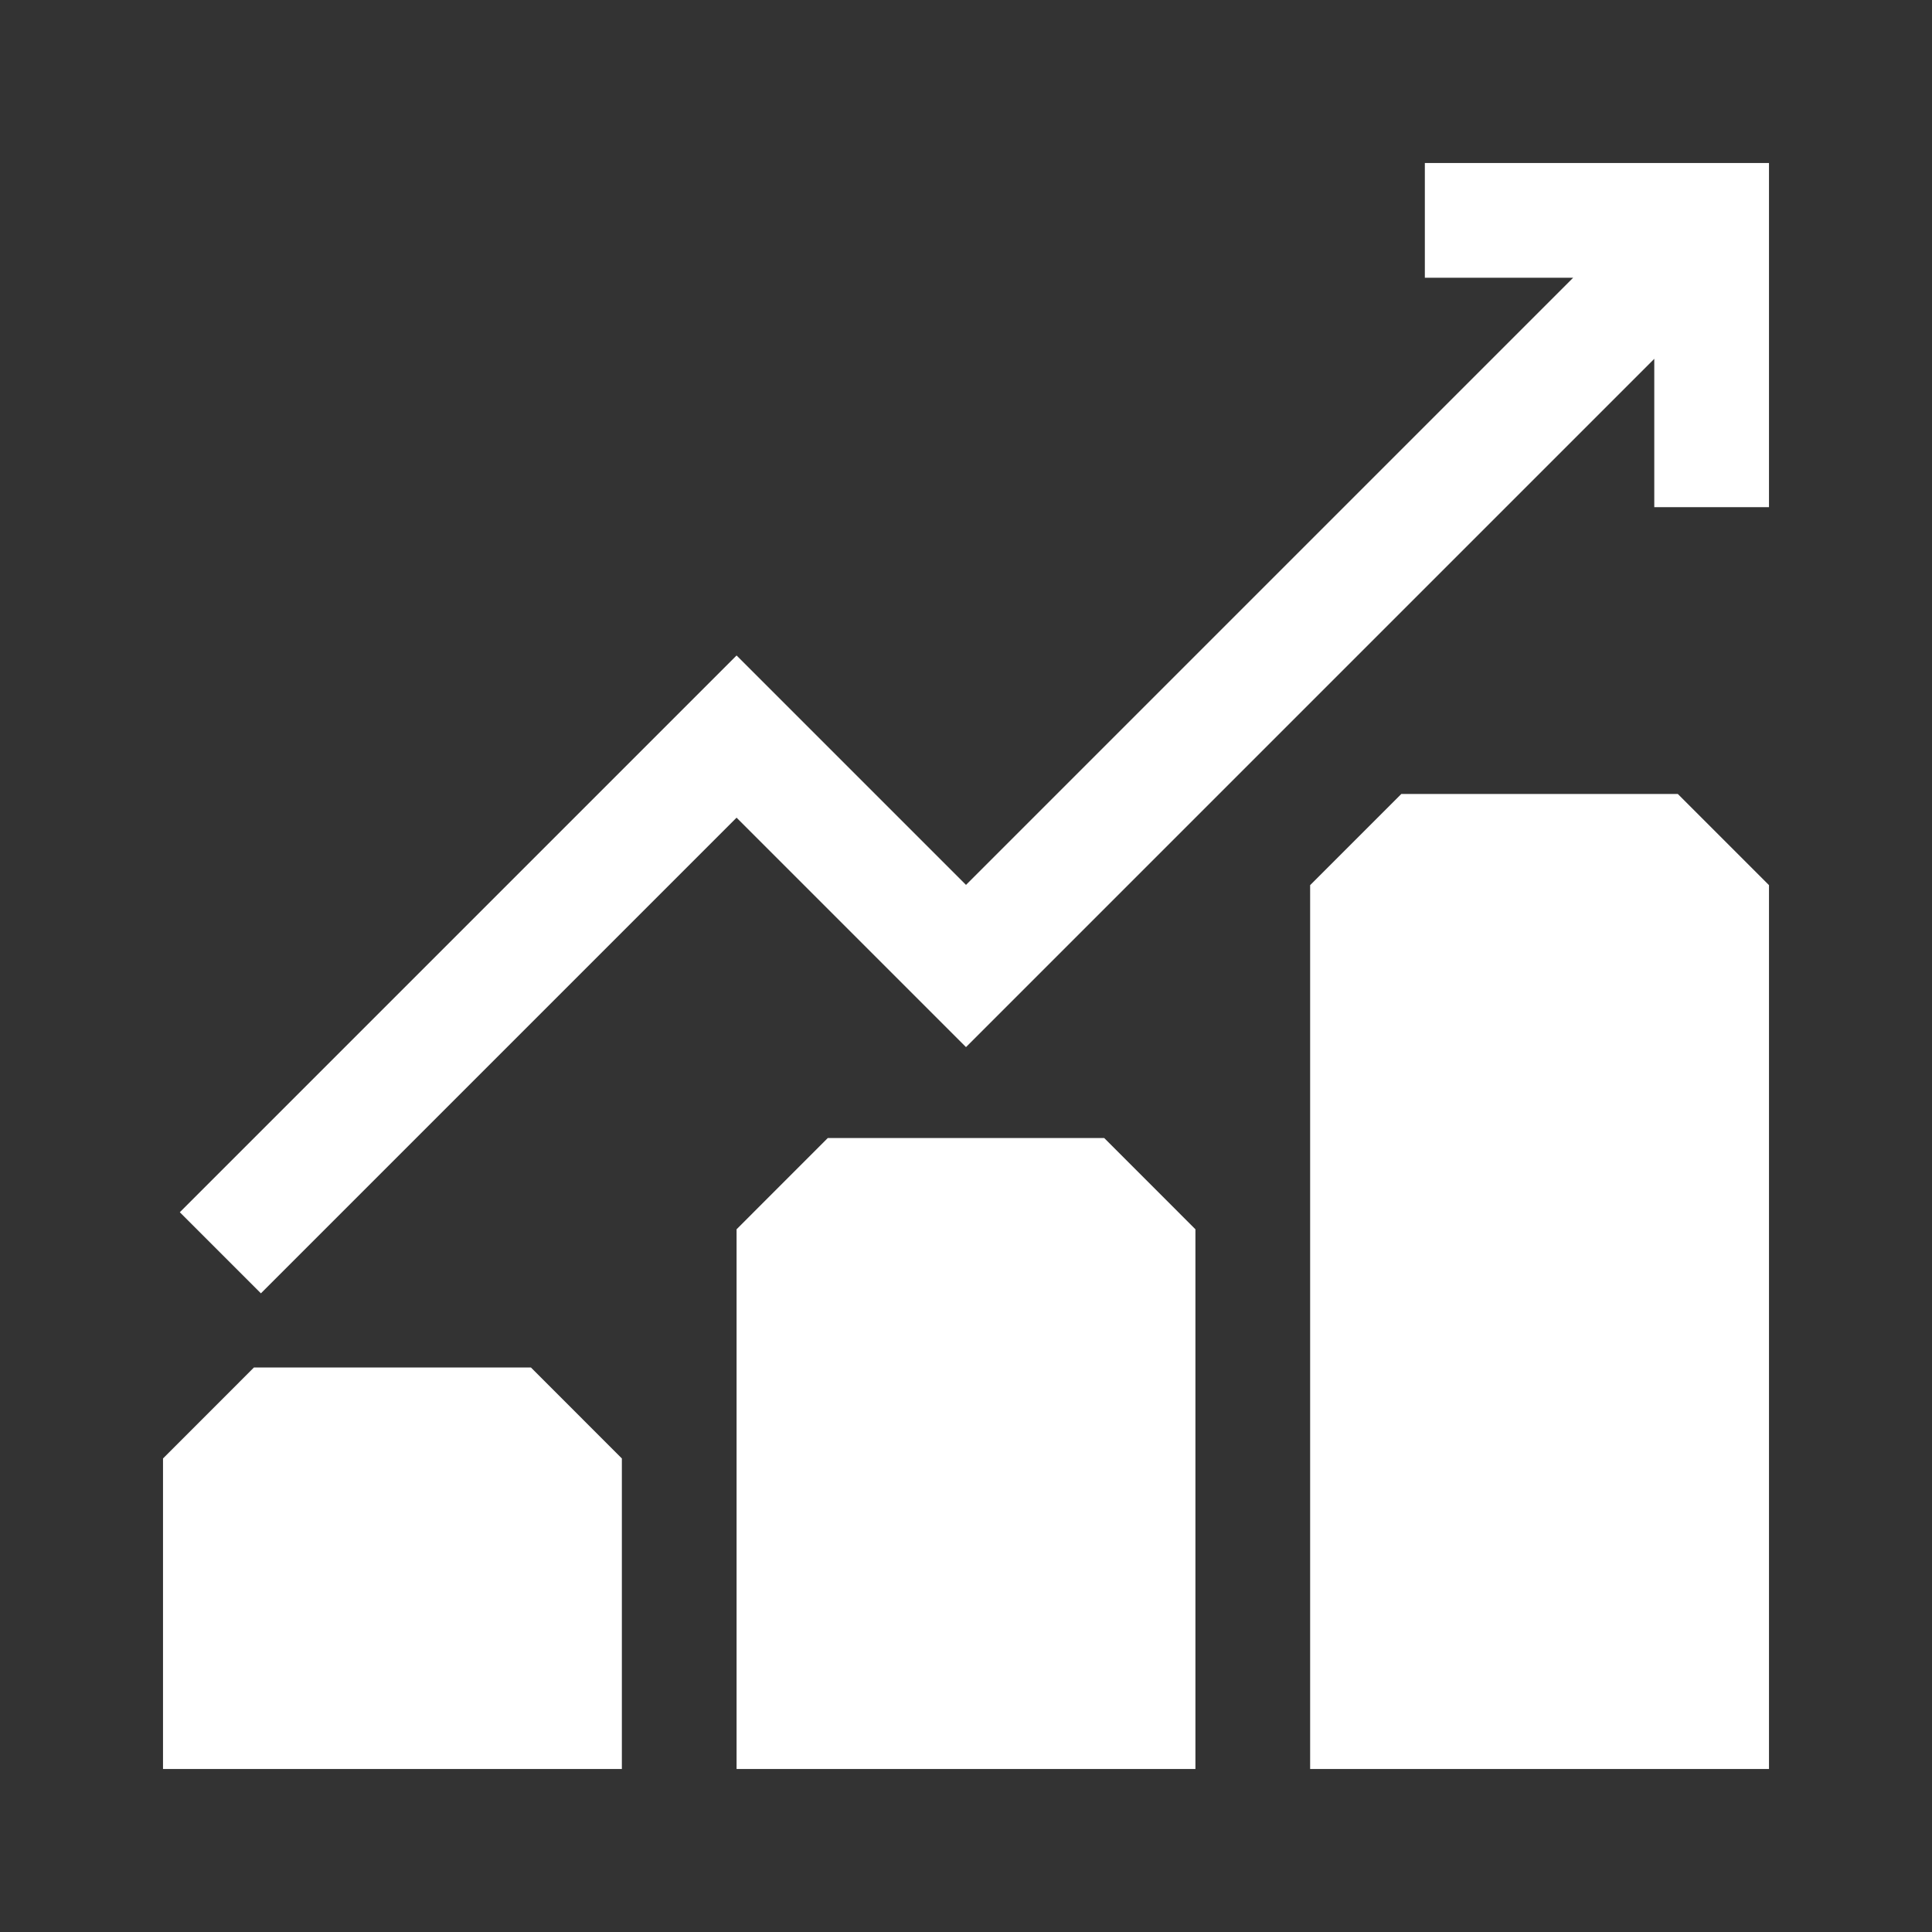 <svg width="40" height="40" viewBox="0 0 40 40" fill="none" xmlns="http://www.w3.org/2000/svg">
<rect x="0" y="0" width="40" height="40" fill="#333333" stroke="none"/>
<path d="M29.5 3.375V5.75H32.571L20 18.321L15.25 13.571L3.723 25.098L5.402 26.777L15.25 16.929L20 21.679L34.25 7.429V10.5H36.625V3.375H29.5ZM10.992 28.312H5.258L3.375 30.196V36.625H12.875V30.196L10.992 28.312ZM17.138 23.562L15.25 25.451V36.625H24.75V25.451L22.862 23.562H17.138ZM29.013 16.438L27.125 18.326V36.625H36.625V18.326L34.737 16.438H29.013Z" fill="white"/>
</svg>
